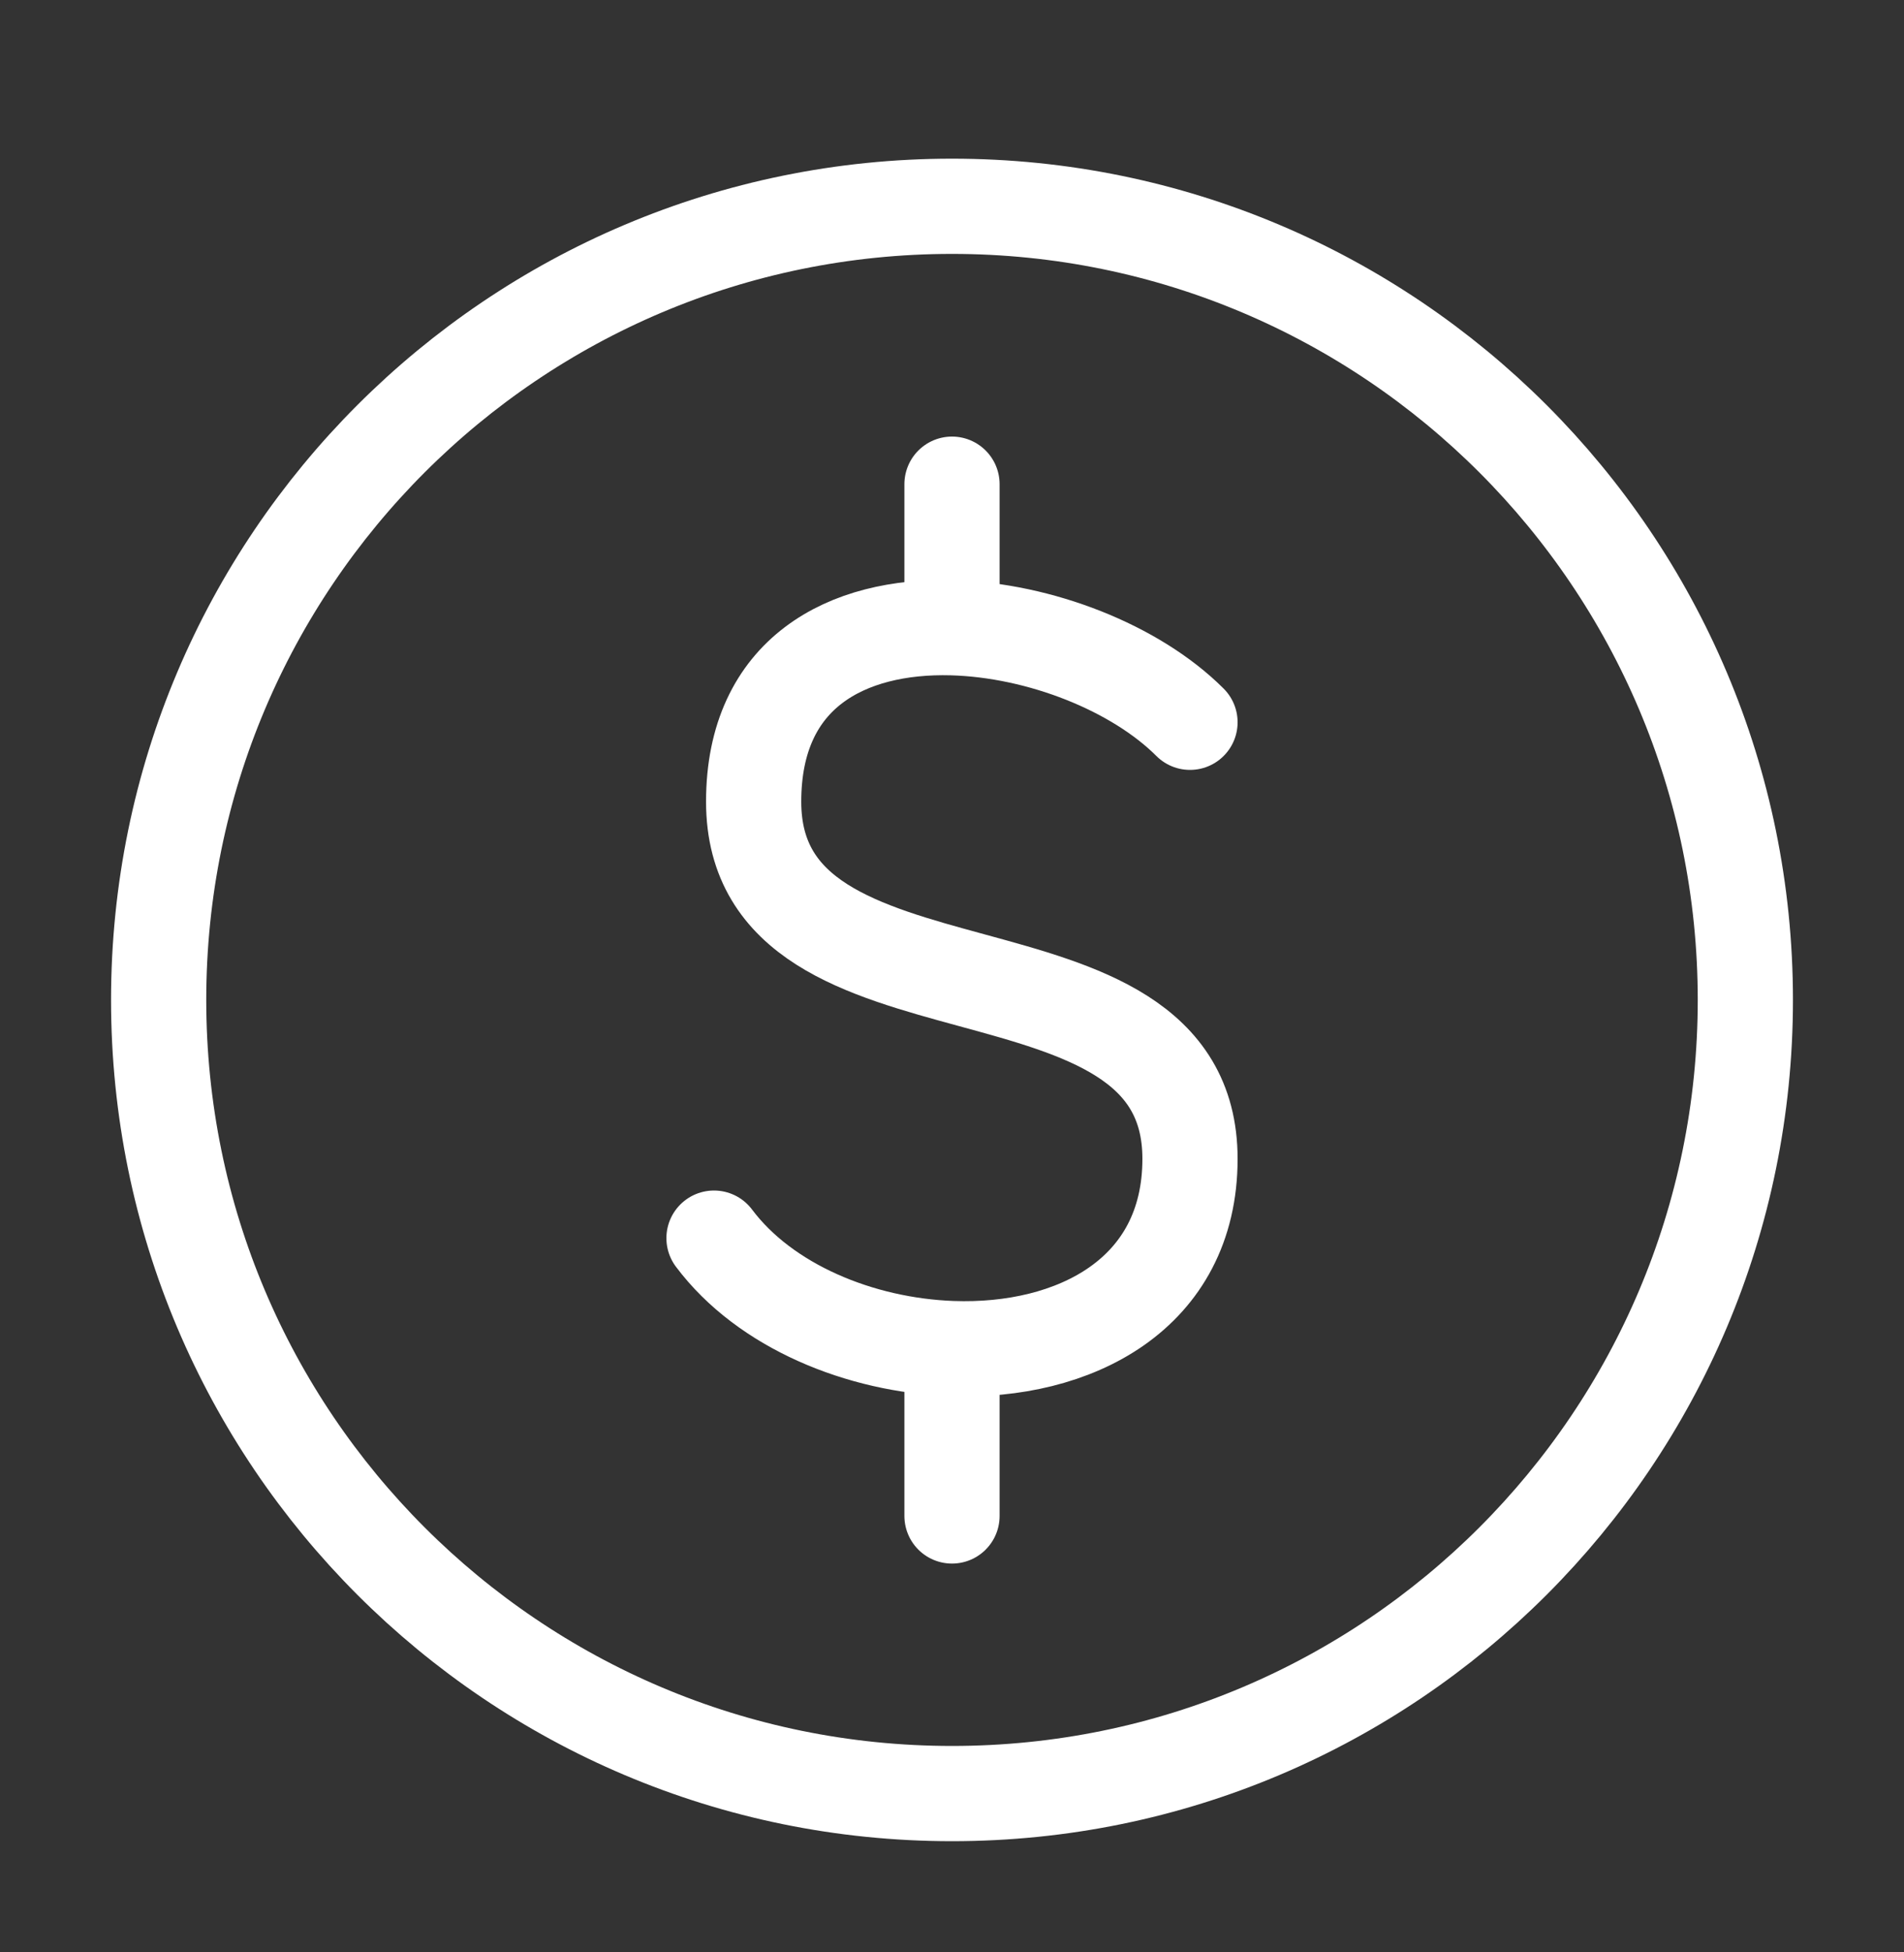 <svg width="40" height="41" viewBox="0 0 40 41" fill="none" xmlns="http://www.w3.org/2000/svg">
<rect x="0" y="0" width="40" height="41" fill="#333333" stroke="none"/>
<path d="M20 37.665C29.205 37.665 36.667 30.203 36.667 20.999C36.667 11.794 29.205 4.332 20 4.332C10.795 4.332 3.333 11.794 3.333 20.999C3.333 30.203 10.795 37.665 20 37.665Z" stroke="white" stroke-width="2" stroke-linecap="round" stroke-linejoin="round"/>
<path d="M25 15.168C23.858 14.026 21.848 13.232 20 13.182M20 13.182C17.802 13.123 15.833 14.118 15.833 16.835C15.833 21.835 25 19.335 25 24.335C25 27.186 22.56 28.412 20 28.32M20 13.182V10.168M15 26.001C16.074 27.433 18.071 28.25 20 28.32M20 28.32V31.835" stroke="white" stroke-width="2" stroke-linecap="round" stroke-linejoin="round"/>
</svg>
